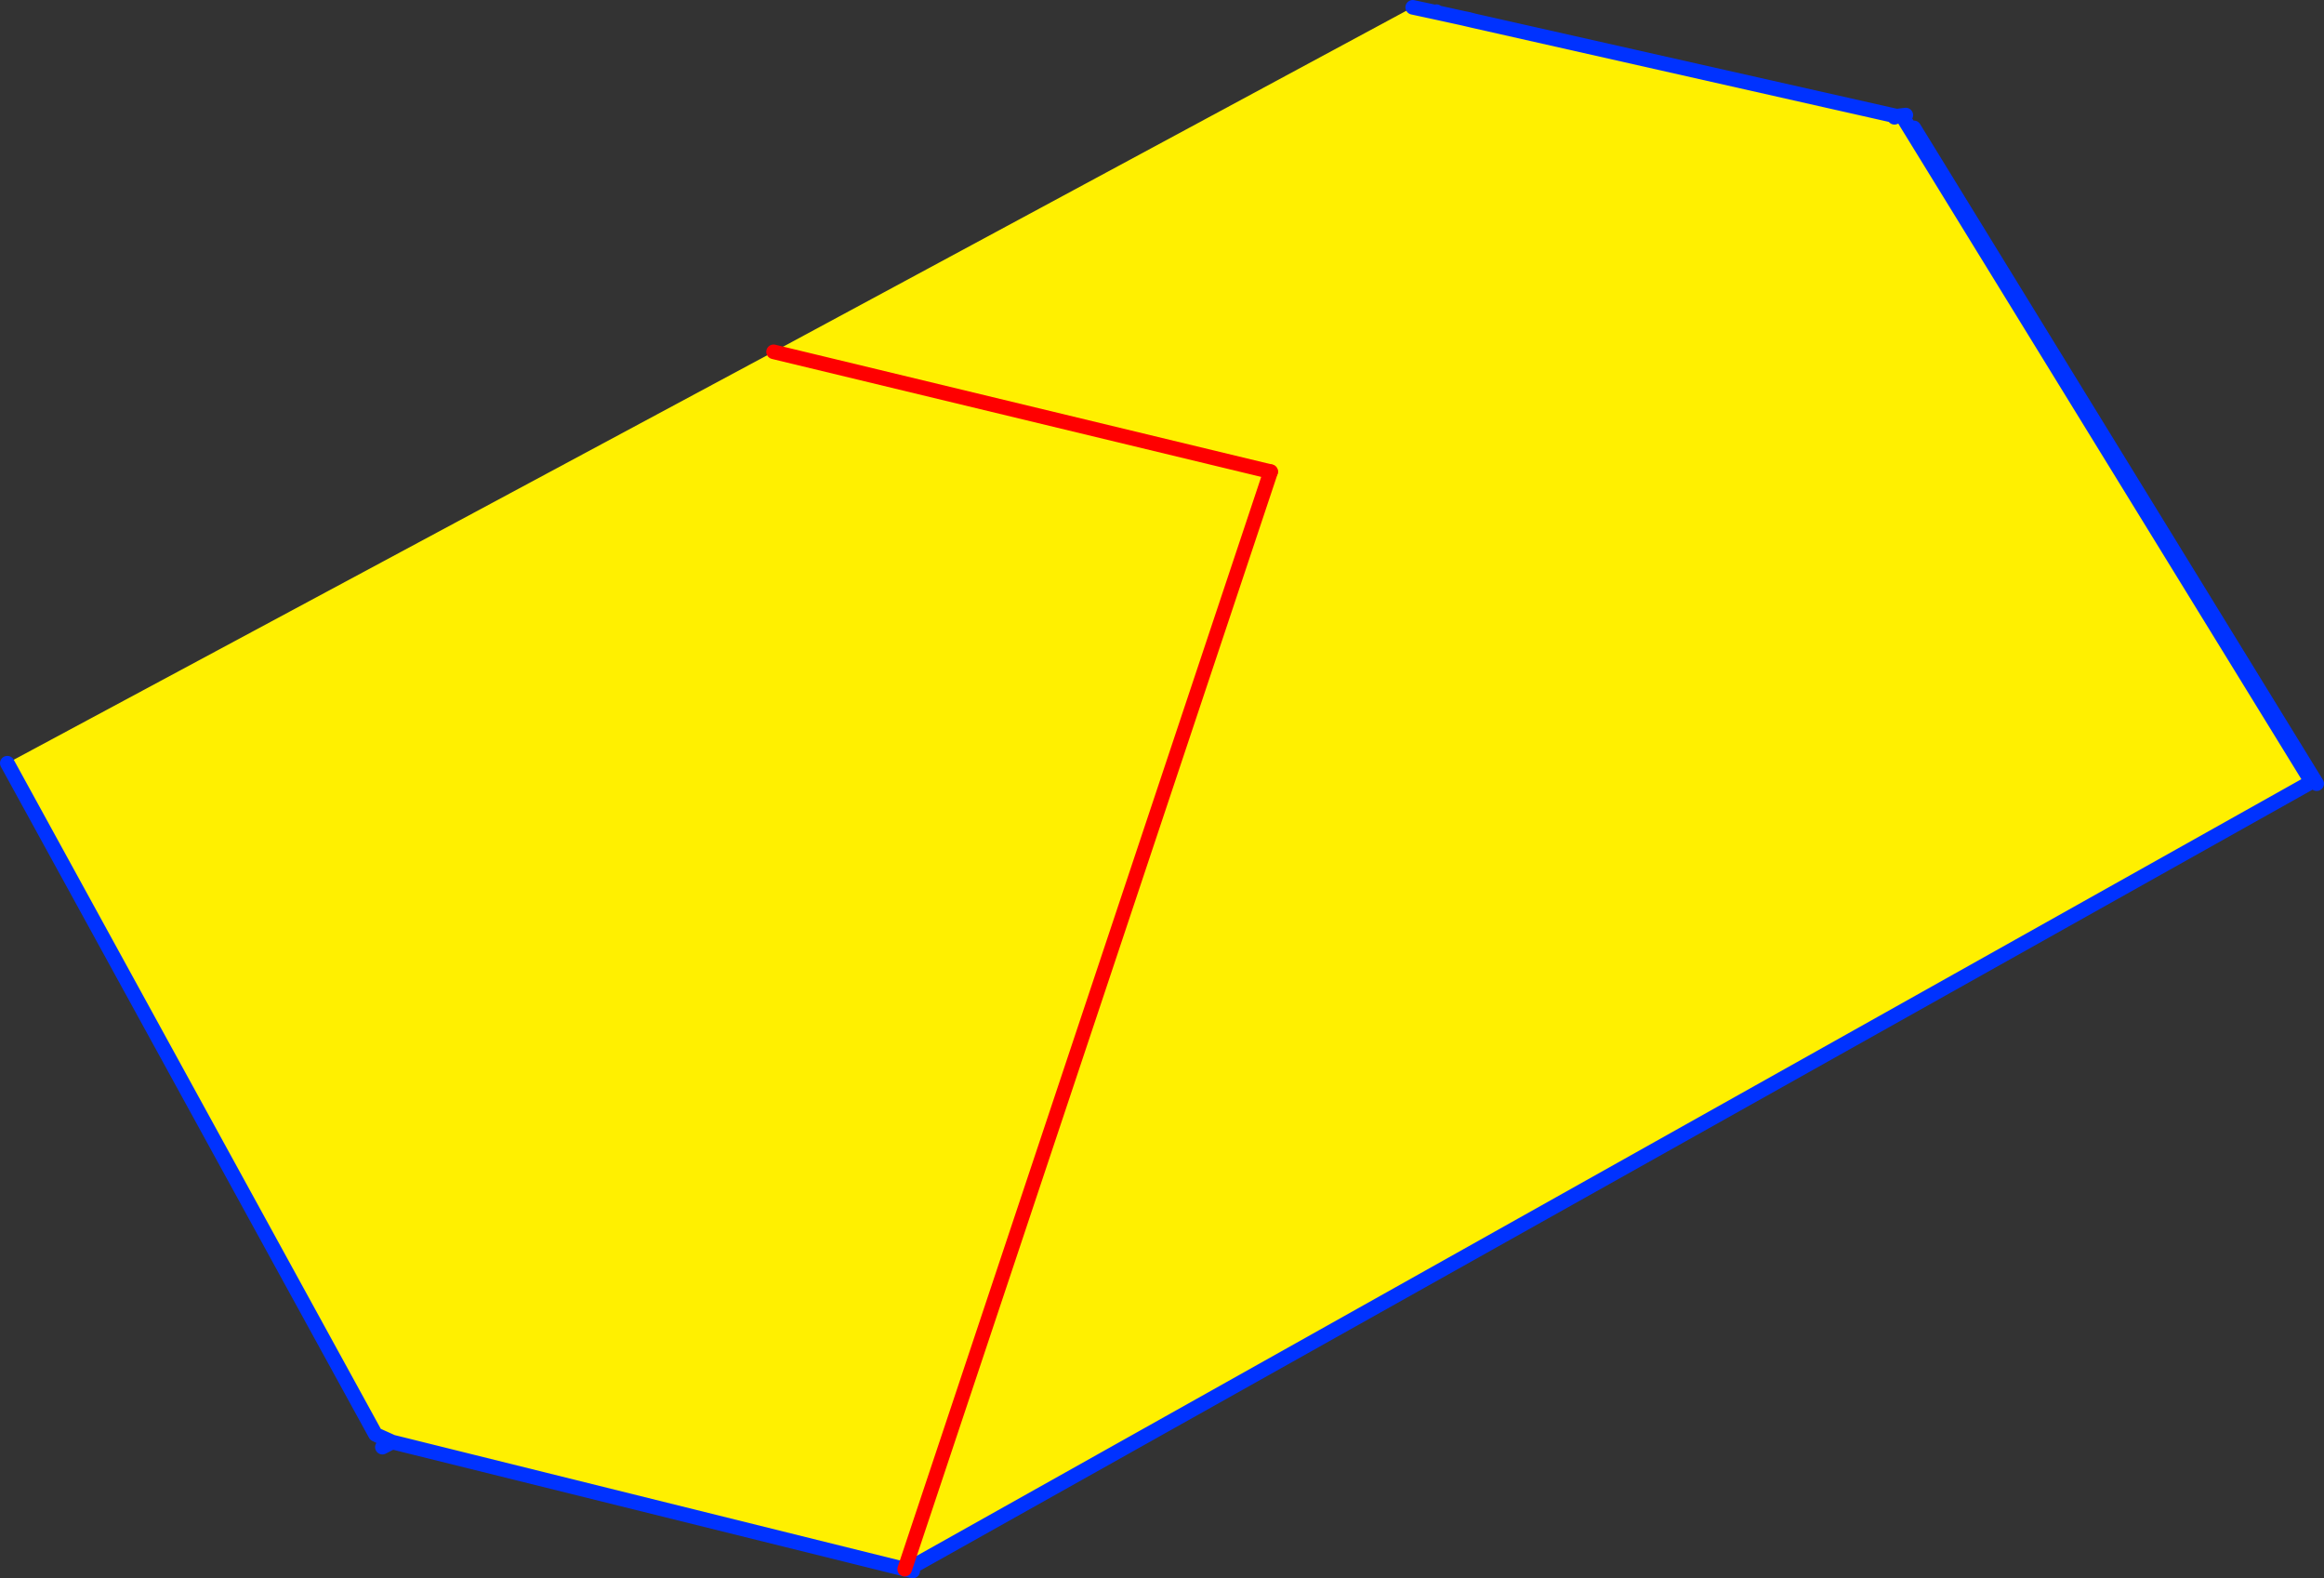 <?xml version="1.0" encoding="UTF-8" standalone="no"?>
<svg xmlns:xlink="http://www.w3.org/1999/xlink" height="216.0px" width="318.15px" xmlns="http://www.w3.org/2000/svg">
  <rect width="100%" height="100%" fill="#333333" stroke="none"/>
  <g transform="matrix(1.0, 0.0, 0.0, 1.0, -200.55, -172.3)">
    <path d="M401.6 174.95 L402.35 175.15 400.85 174.8 401.6 174.95 400.85 174.8 397.2 174.0 397.05 174.4 459.9 188.35 460.2 188.2 460.65 188.55 461.25 188.65 461.55 189.15 517.0 279.3 324.75 387.1 517.0 279.3 461.55 189.15 462.55 189.8 517.7 279.55 325.5 387.3 324.75 387.1 324.4 387.05 374.5 236.85 324.4 387.05 254.25 369.65 252.25 368.75 251.95 368.6 201.55 276.75 306.45 220.45 393.95 173.3 397.2 174.0 397.2 173.9 401.6 174.95 M374.5 236.85 L306.45 220.45 374.5 236.85 M375.25 237.05 L374.9 236.95 375.25 237.1 375.25 237.05" fill="#fff000" fill-rule="evenodd" stroke="none"/>
    <path d="M400.85 174.8 L402.35 175.15 401.6 174.95 400.85 174.8 397.2 174.0 393.95 173.3 M459.9 188.35 L460.2 188.2 402.35 175.15 M397.2 173.9 L397.2 174.0 M324.4 387.05 L324.75 387.1 517.0 279.3 461.55 189.15 461.25 188.65 M460.2 188.2 L461.45 188.05 M462.55 189.8 L517.7 279.55 M325.5 387.3 L324.75 387.1 M254.25 369.65 L252.9 370.35 M252.25 368.75 L254.25 369.65 324.4 387.05 M201.55 276.75 L251.95 368.6" fill="none" stroke="#0032ff" stroke-linecap="round" stroke-linejoin="round" stroke-width="2.0"/>
    <path d="M306.45 220.45 L374.5 236.85" fill="none" stroke="#ff0000" stroke-linecap="round" stroke-linejoin="round" stroke-width="2.0"/>
    <path d="M374.5 236.85 L324.4 387.05" fill="none" stroke="#ff0000" stroke-linecap="round" stroke-linejoin="round" stroke-width="2.0"/>
  </g>
</svg>
